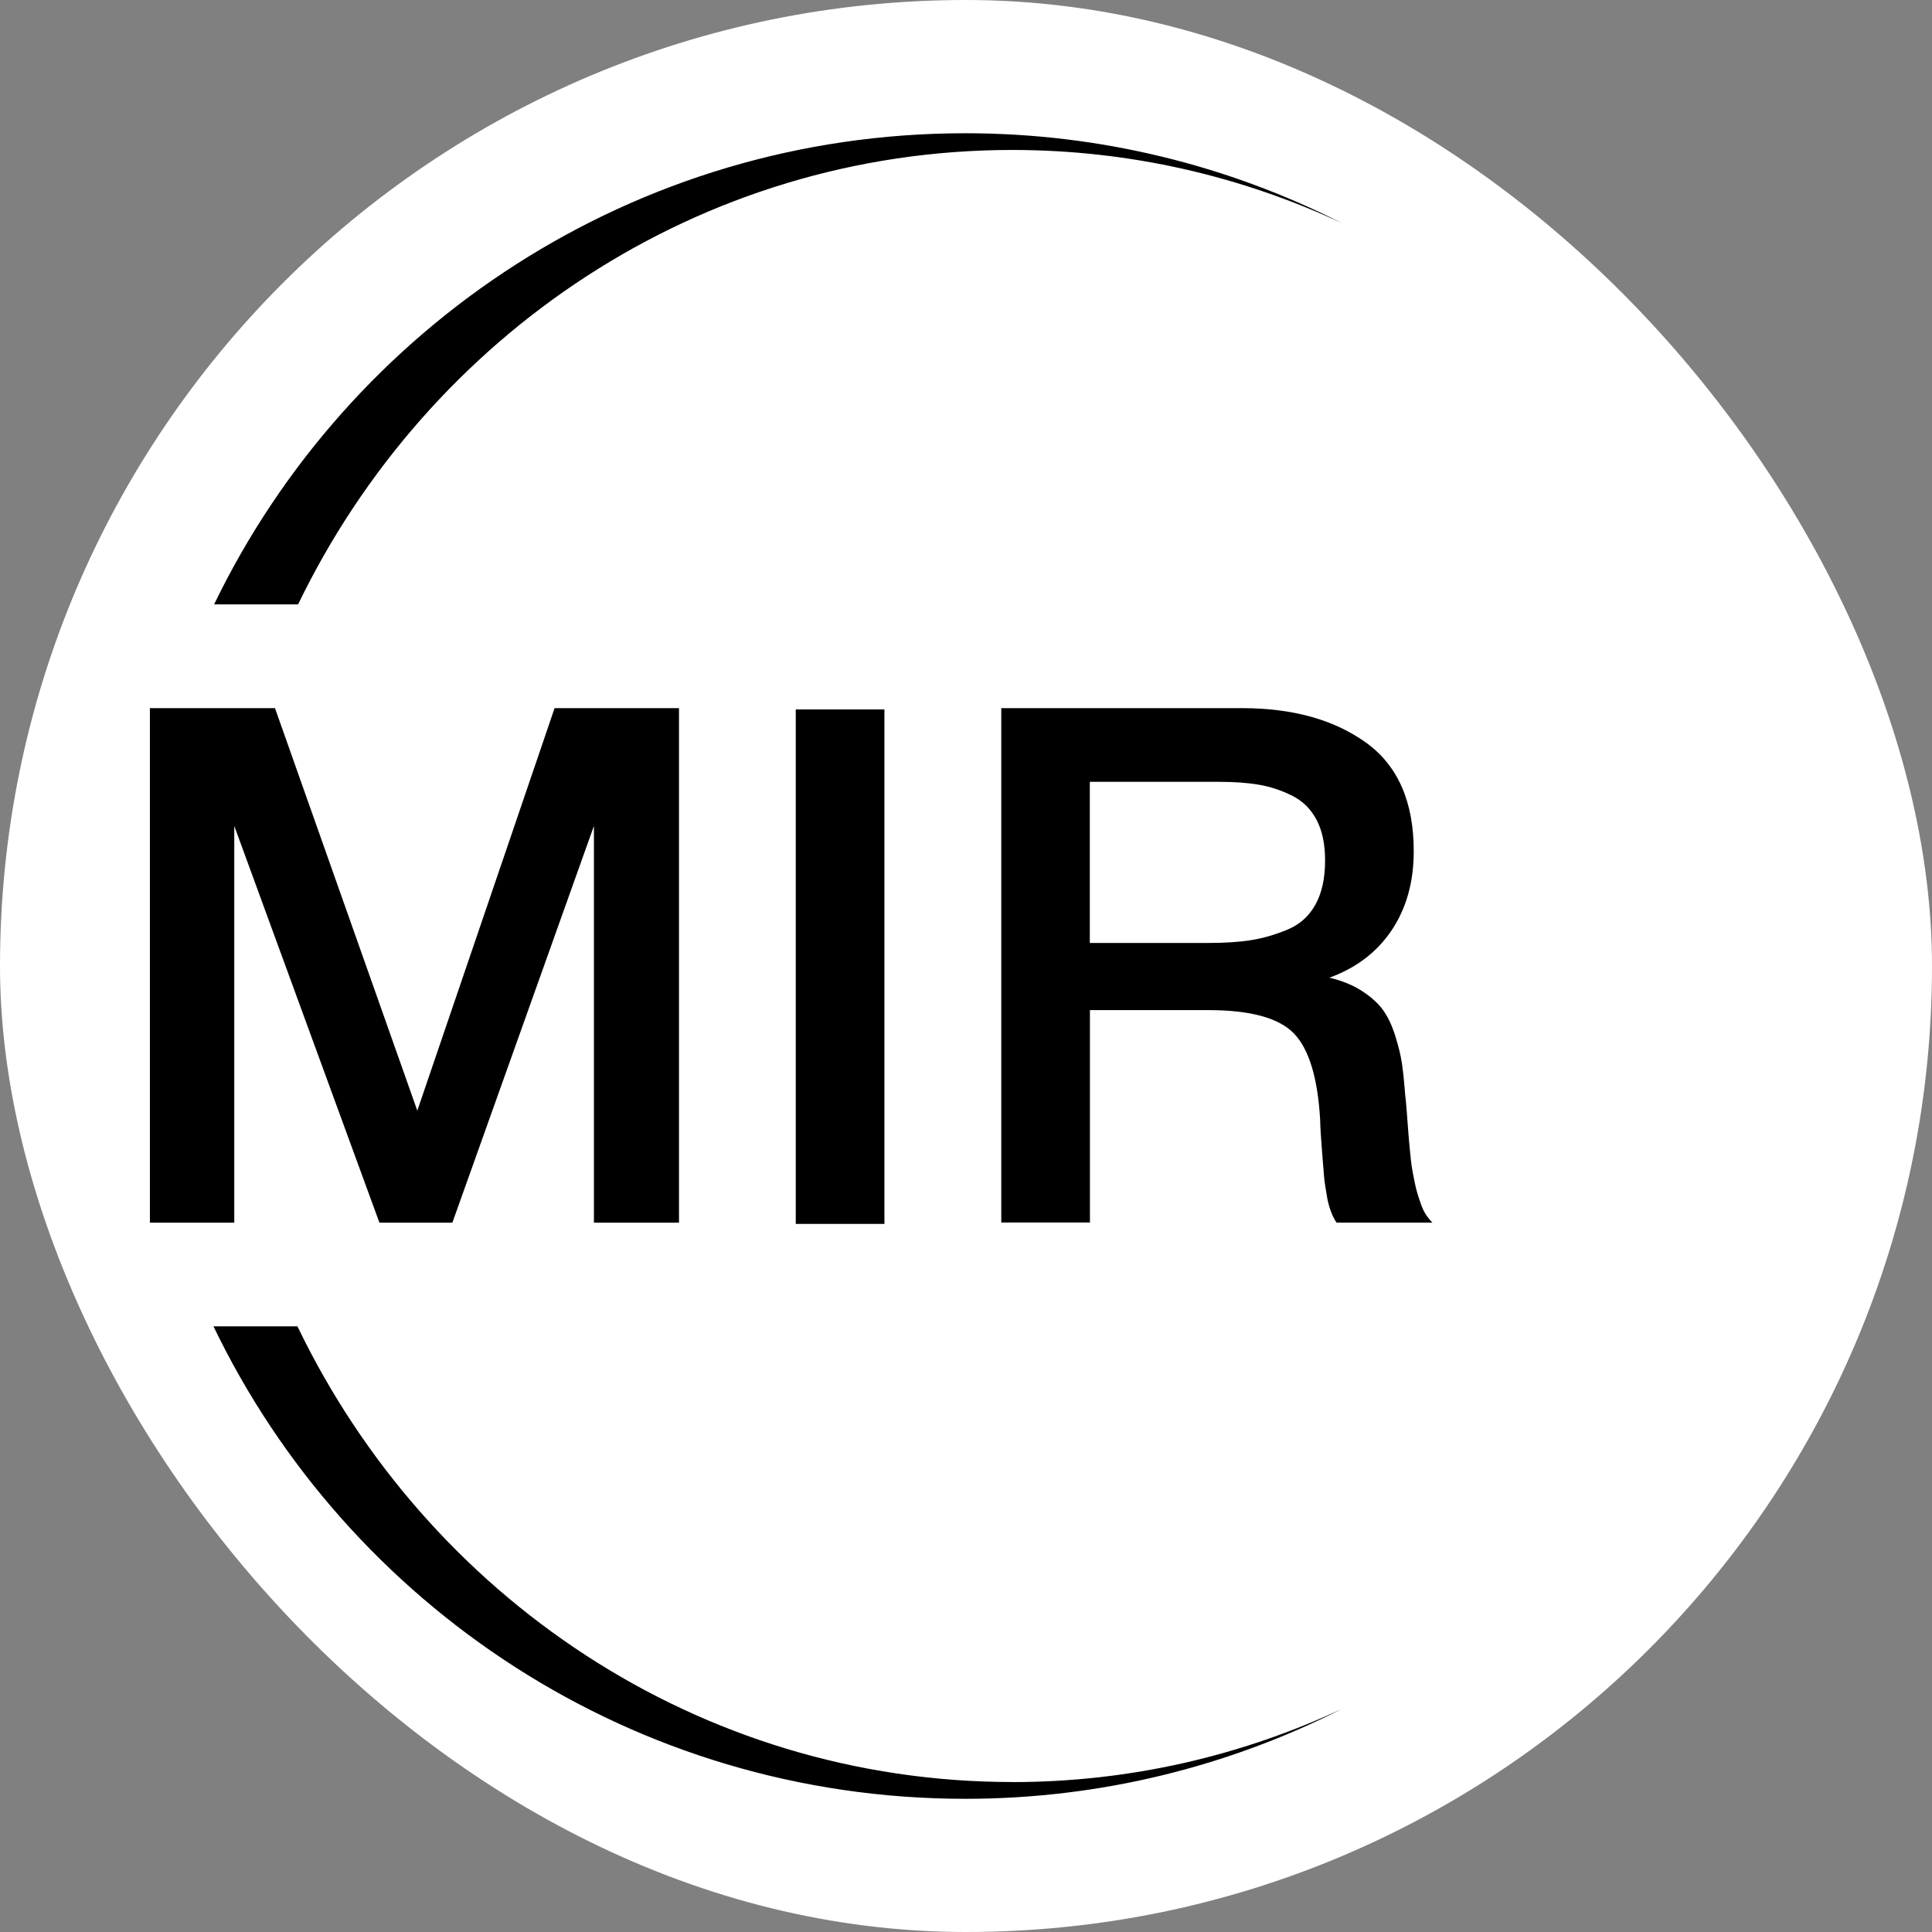 <?xml version="1.0" encoding="UTF-8"?> <svg xmlns="http://www.w3.org/2000/svg" width="116" height="116" viewBox="0 0 116 116" fill="none"><rect x="0" y="0" width="116" height="116" fill="#808080" stroke="none"/><g clip-path="url(#clip0_3632_528)"><rect x="-13" y="-7" width="146" height="136" fill="white"></rect><path d="M40.768 42.518V73.41H35.66V49.59L27.161 73.41H22.781L14.066 49.59V73.41H9V42.518H16.511L25.056 66.685L33.298 42.518H40.768Z" fill="black"></path><path d="M60.111 42.518H74.578C77.611 42.518 80.085 43.206 82.005 44.579C83.922 45.951 84.883 48.13 84.883 51.109C84.883 52.961 84.437 54.542 83.554 55.86C82.666 57.177 81.421 58.122 79.817 58.702C80.562 58.876 81.205 59.137 81.748 59.484C82.291 59.832 82.715 60.207 83.014 60.61C83.314 61.017 83.564 61.535 83.766 62.171C83.964 62.807 84.103 63.363 84.173 63.843C84.243 64.319 84.309 64.948 84.368 65.73C84.396 65.931 84.434 66.324 84.476 66.901C84.517 67.481 84.545 67.864 84.563 68.051C84.576 68.239 84.604 68.566 84.65 69.028C84.691 69.49 84.73 69.817 84.757 70.004C84.785 70.192 84.838 70.466 84.907 70.828C84.977 71.189 85.043 71.464 85.102 71.652C85.157 71.839 85.231 72.058 85.318 72.302C85.405 72.548 85.502 72.757 85.617 72.931C85.732 73.104 85.86 73.264 86.003 73.407H80.252C80.165 73.292 80.088 73.153 80.015 72.993C79.942 72.833 79.88 72.663 79.821 72.472C79.761 72.284 79.72 72.11 79.692 71.951C79.664 71.791 79.629 71.575 79.584 71.301C79.542 71.026 79.511 70.8 79.497 70.63C79.483 70.456 79.462 70.195 79.434 69.848C79.407 69.5 79.386 69.24 79.372 69.066C79.358 68.892 79.337 68.59 79.306 68.155C79.278 67.721 79.264 67.419 79.264 67.245C79.121 64.729 78.599 63.002 77.698 62.06C76.797 61.121 75.085 60.649 72.567 60.649H65.441V73.403H60.118V42.511L60.111 42.518ZM65.434 46.942V56.617H72.518C73.548 56.617 74.421 56.562 75.138 56.444C75.854 56.329 76.575 56.117 77.305 55.814C78.036 55.512 78.592 55.012 78.979 54.316C79.365 53.621 79.56 52.739 79.56 51.668C79.56 50.685 79.389 49.868 79.045 49.218C78.7 48.568 78.206 48.082 77.563 47.766C76.919 47.446 76.261 47.23 75.587 47.116C74.915 47.001 74.118 46.942 73.203 46.942H65.431H65.434Z" fill="black"></path><path d="M17.897 36.289C25.714 20.125 41.976 9.004 60.78 9.004C67.847 9.004 74.547 10.586 80.587 13.404C73.789 9.957 66.103 8 57.955 8C38.1 8 20.948 19.549 12.855 36.289H17.897Z" fill="black"></path><path d="M60.78 106.995C41.944 106.995 25.658 95.839 17.858 79.634H12.816C20.892 96.416 38.068 108.003 57.955 108.003C66.099 108.003 73.785 106.047 80.583 102.599C74.546 105.417 67.846 106.999 60.776 106.999L60.78 106.995Z" fill="black"></path><path d="M53.102 60.732V56.697V47.021V42.594H47.779V73.486H53.102V60.732Z" fill="black"></path></g><defs><clipPath id="clip0_3632_528"><rect width="116" height="116" rx="58" fill="white"></rect></clipPath></defs></svg> 